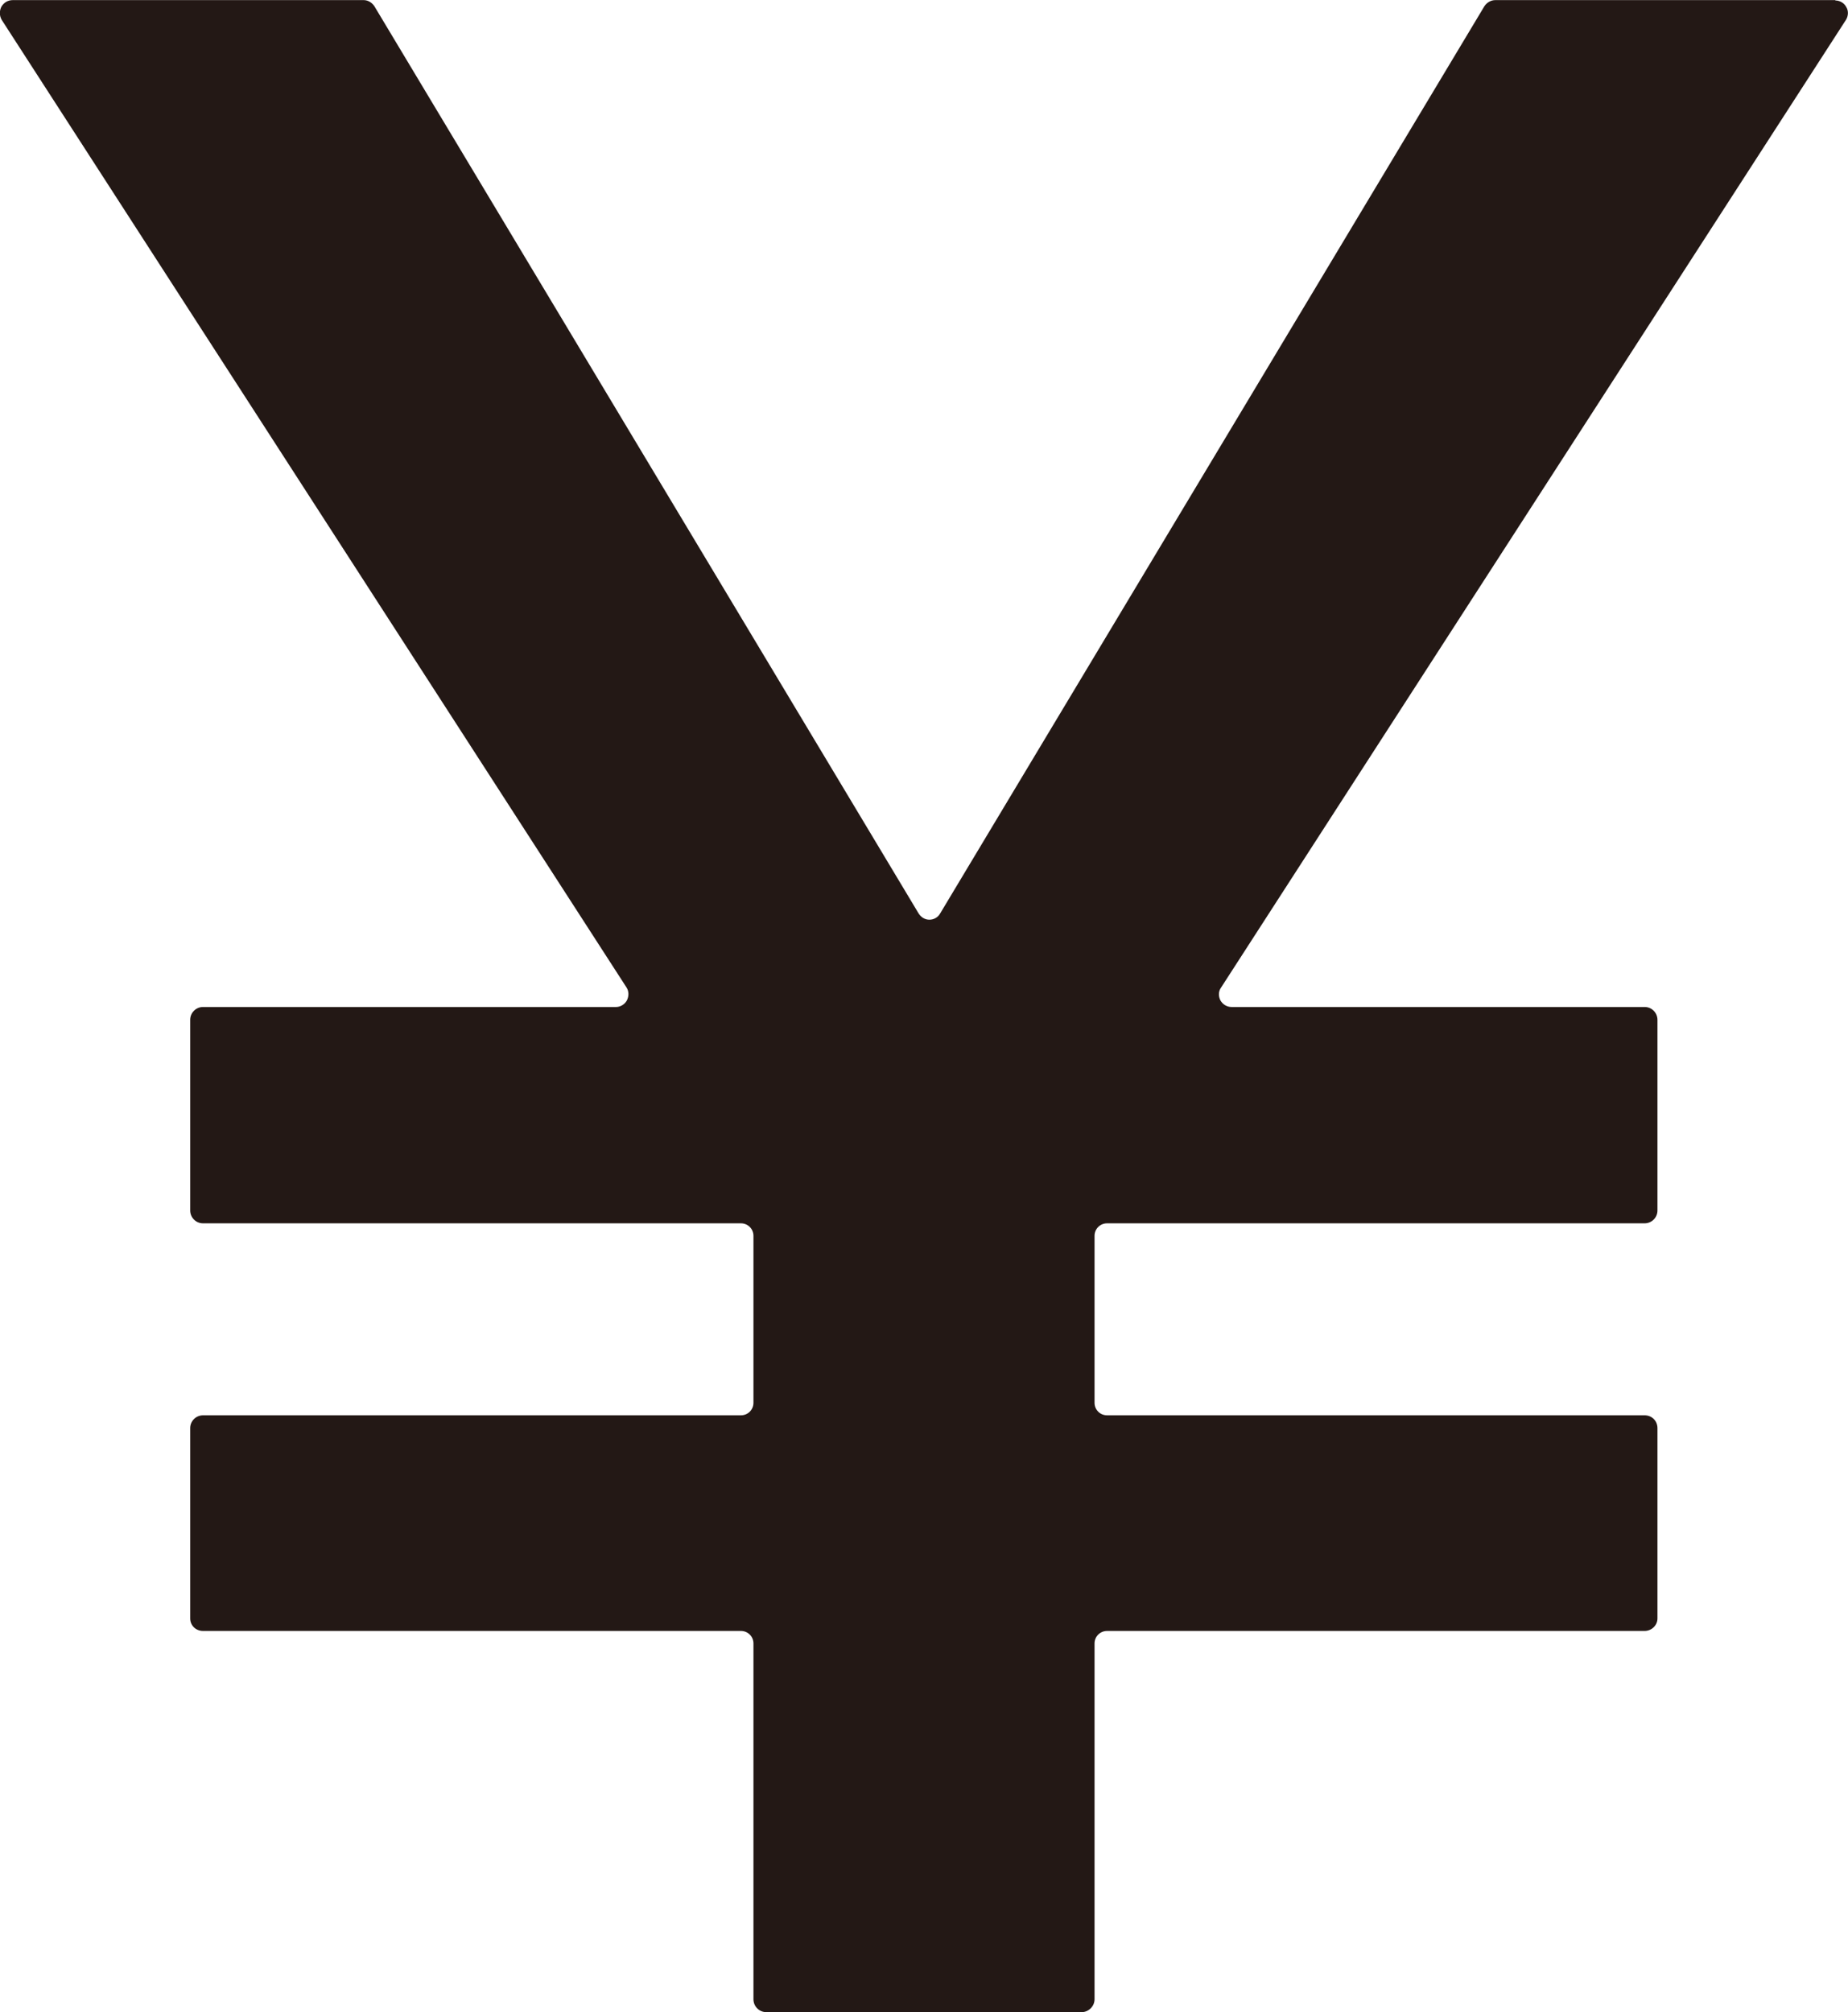 <?xml version="1.0" encoding="UTF-8"?>
<svg id="_レイヤー_2" data-name="レイヤー 2" xmlns="http://www.w3.org/2000/svg" width="18.75mm" height="20.41mm" viewBox="0 0 53.15 57.85">
  <defs>
    <style>
      .cls-1 {
        fill: #231815;
      }
    </style>
  </defs>
  <g id="_レイヤー_1-2" data-name="レイヤー 1">
    <path class="cls-1" d="m52.79,0h-9.78c-.13,0-.25.07-.32.18l-15.65,26.08c-.06.11-.18.18-.31.18s-.24-.07-.31-.18L10.77.18c-.07-.11-.19-.18-.31-.18H.37C.23,0,.11.07.04.19c-.06.12-.06.26.01.38l17.97,27.82c.07.11.07.25.01.37-.06.11-.18.19-.31.19H5.84c-.2,0-.37.16-.37.37v5.48c0,.2.16.37.37.37h15.47c.2,0,.36.16.36.36v4.8c0,.2-.16.36-.36.36H5.84c-.2,0-.37.16-.37.37v5.47c0,.2.16.36.37.36h15.47c.2,0,.36.16.36.36v10.23c0,.2.16.37.37.37h9.07c.2,0,.37-.17.37-.37v-10.23c0-.2.16-.36.36-.36h15.46c.2,0,.37-.16.37-.36v-5.47c0-.21-.16-.37-.37-.37h-15.46c-.2,0-.36-.16-.36-.36v-4.8c0-.2.16-.36.36-.36h15.46c.2,0,.37-.16.37-.37v-5.48c0-.2-.16-.37-.37-.37h-11.88c-.13,0-.25-.07-.32-.19-.06-.12-.06-.26.02-.37L53.09.57c.07-.11.08-.26.01-.37-.06-.12-.19-.19-.32-.19Z"/>
  </g>
</svg>